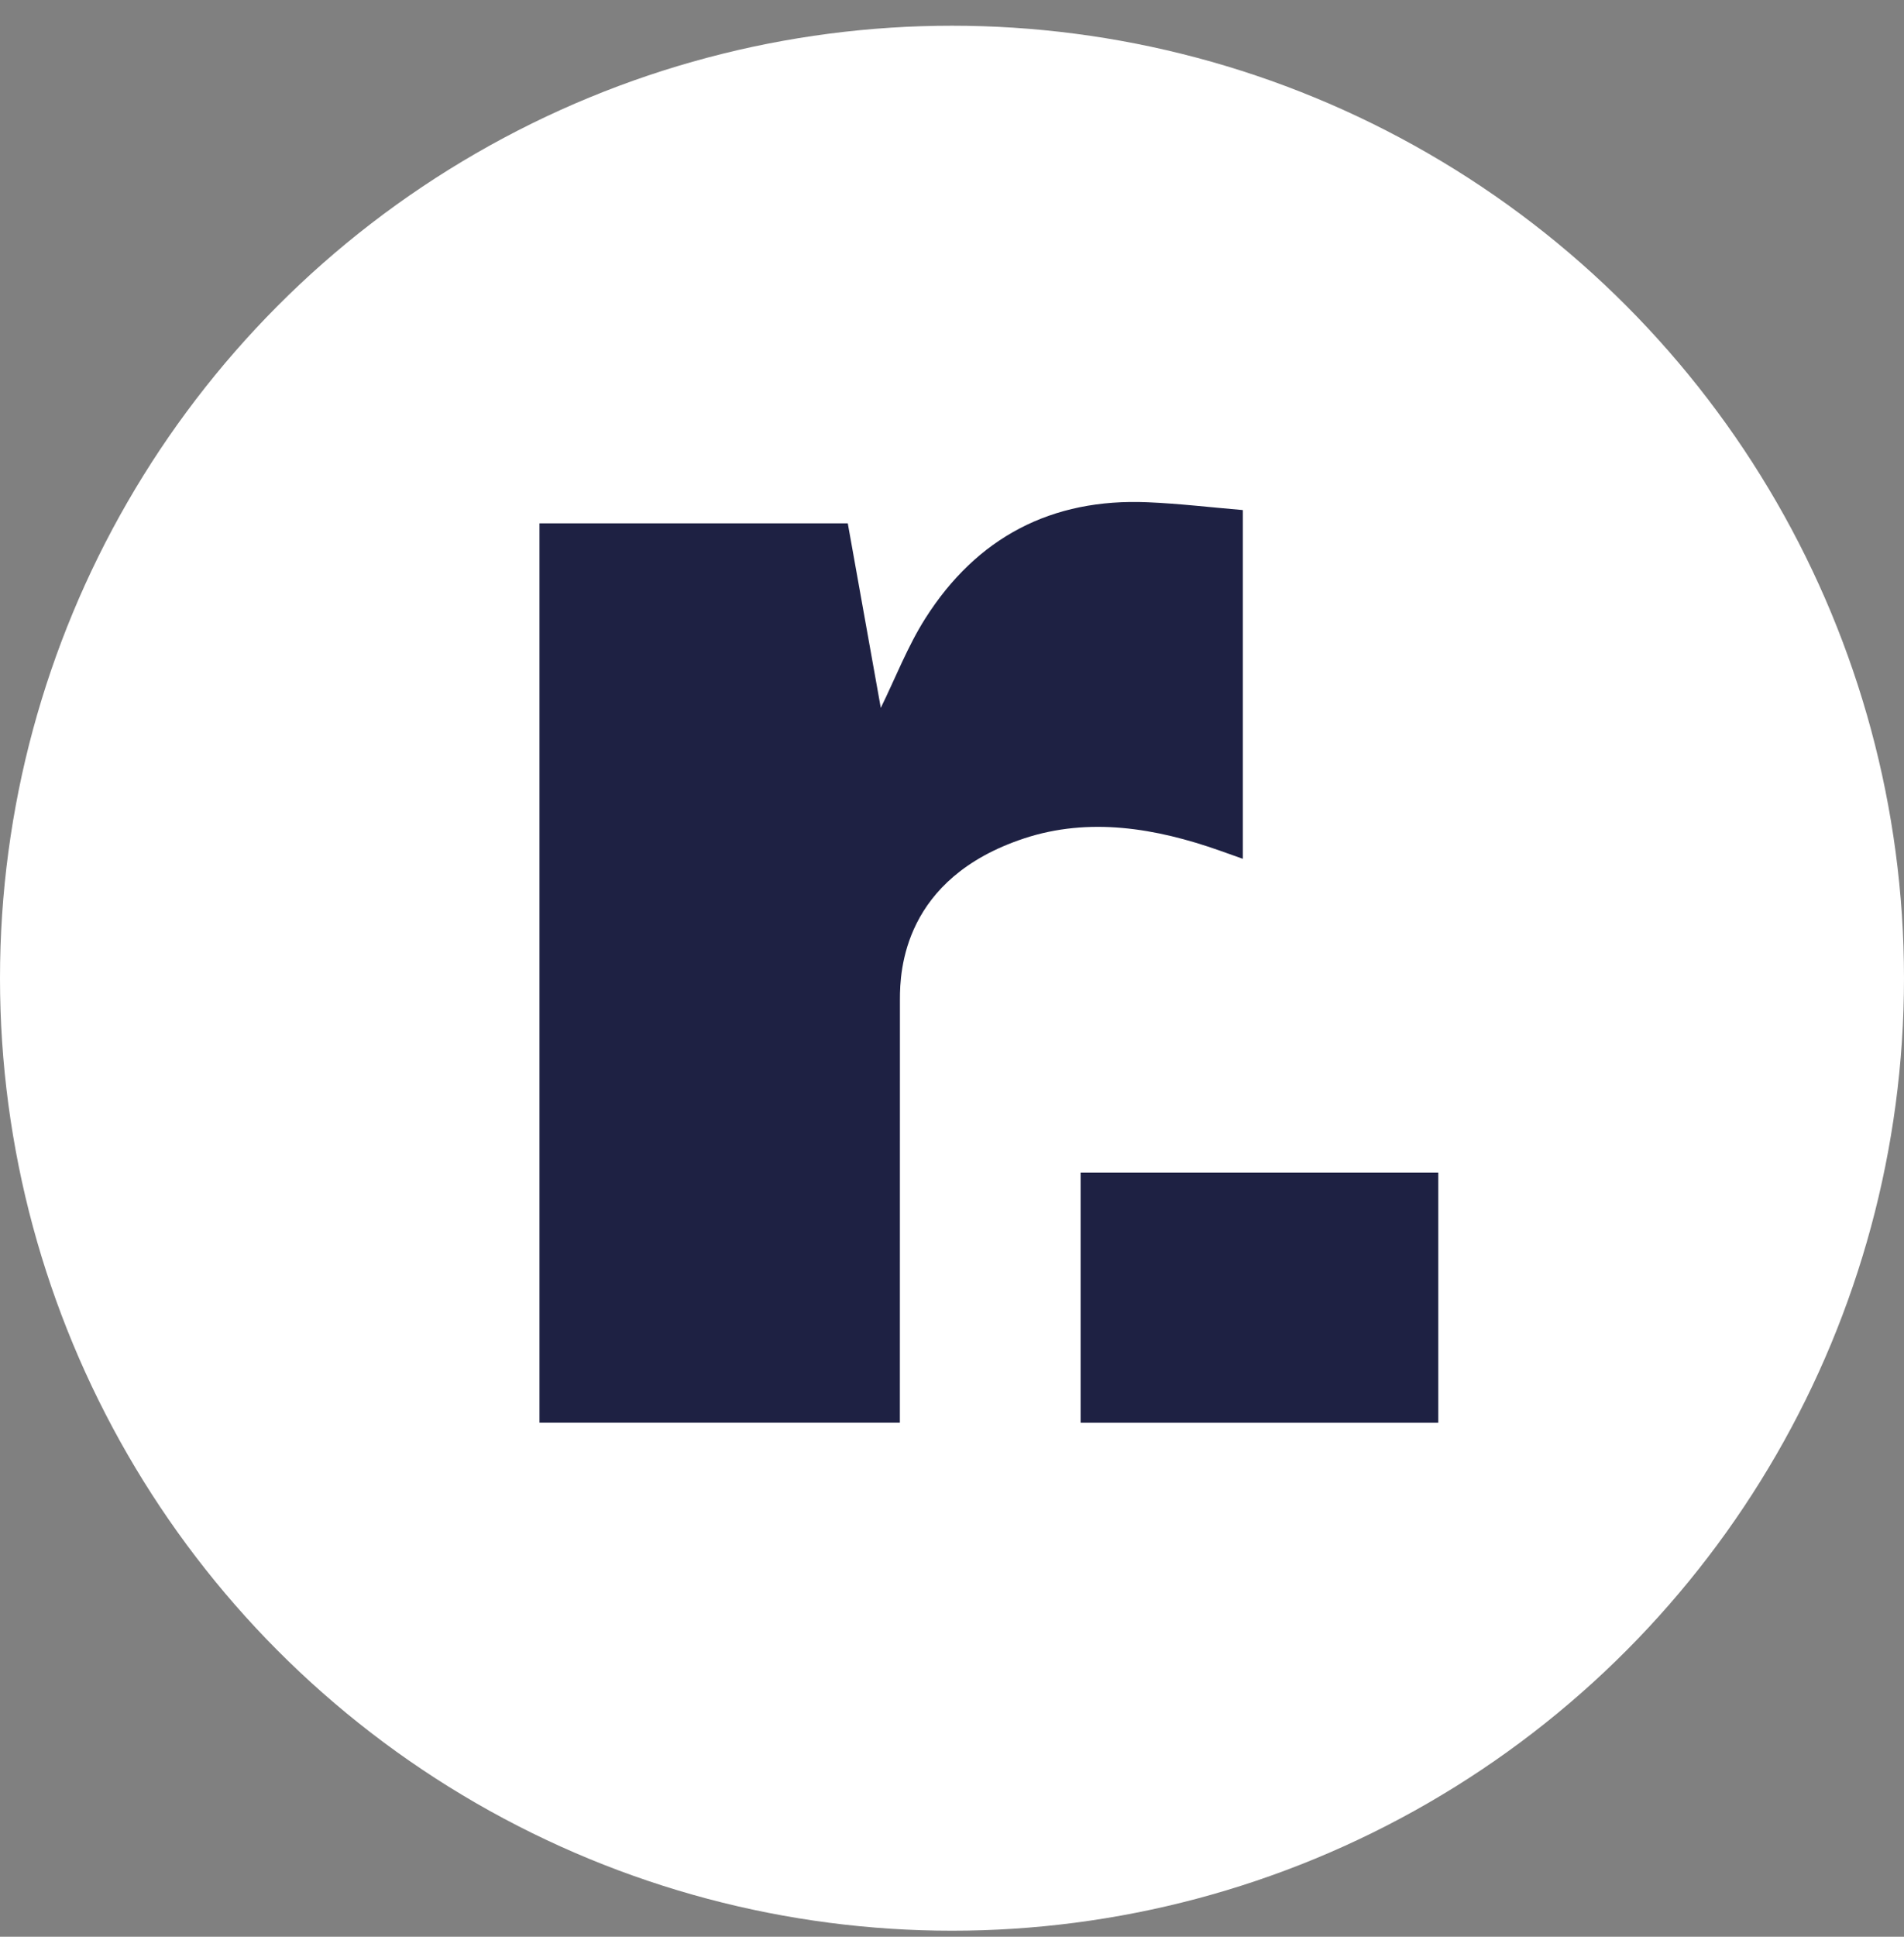 <?xml version="1.0" encoding="UTF-8"?> <svg xmlns="http://www.w3.org/2000/svg" width="60" height="61" viewBox="0 0 60 61" fill="none"><rect x="0" y="0" width="60" height="61" fill="#808080" stroke="none"/><circle cx="30" cy="30.81" r="30" fill="white"></circle><path d="M45.324 36.934H34.053V44.81H45.324V36.934Z" fill="#1E2143"></path><path d="M36.165 15.819C33.136 15.689 30.781 16.926 29.162 19.473C28.601 20.356 28.219 21.353 27.756 22.295C27.416 20.398 27.069 18.452 26.716 16.484H17V44.808H28.357C28.357 40.295 28.359 35.984 28.359 31.471C28.359 30.586 28.461 27.667 32.271 26.407C34.321 25.73 36.421 26.078 38.441 26.792C38.67 26.872 38.899 26.955 39.164 27.049V16.065C38.154 15.98 37.162 15.861 36.165 15.819Z" fill="#1E2143"></path></svg> 